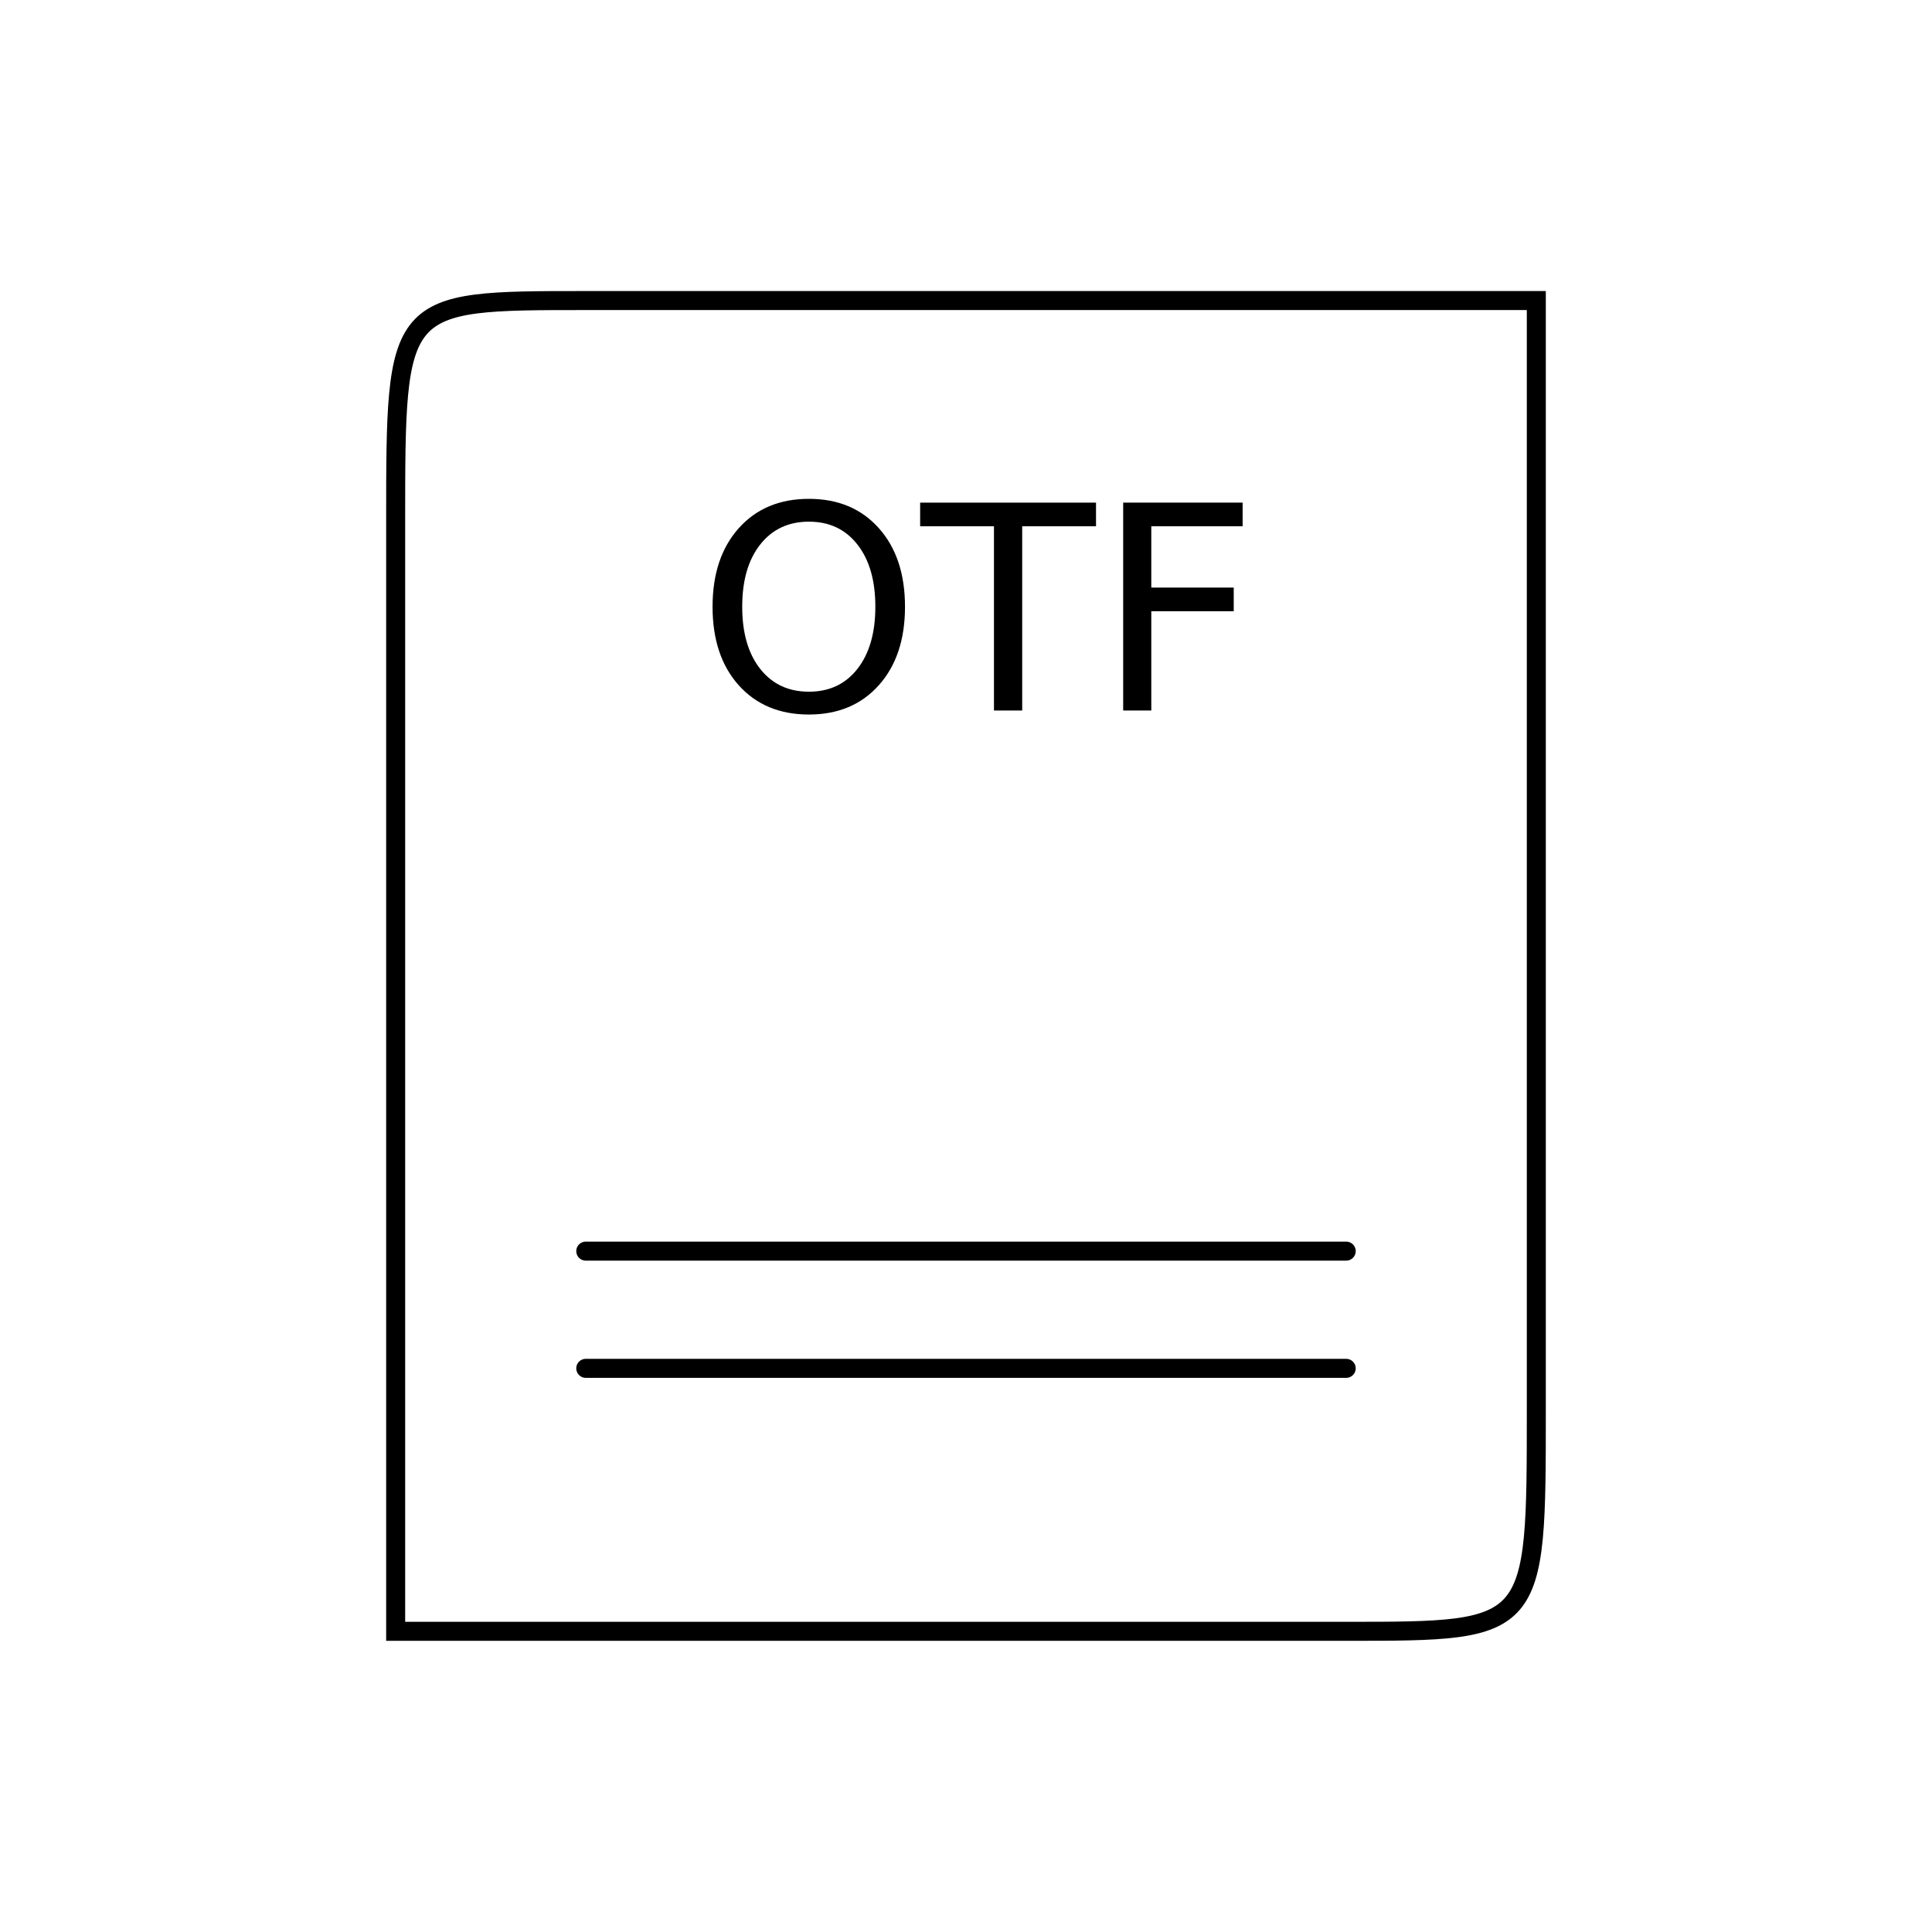 <?xml version="1.0" encoding="UTF-8"?>
<!-- Uploaded to: ICON Repo, www.svgrepo.com, Generator: ICON Repo Mixer Tools -->
<svg width="800px" height="800px" version="1.1" viewBox="144 144 512 512" xmlns="http://www.w3.org/2000/svg" xmlns:xlink="http://www.w3.org/1999/xlink">
 <defs>
  <symbol id="c" overflow="visible">
   <path d="m29.781-50.047c-5.418 0-9.719 2.023-12.906 6.062-3.18 4.031-4.766 9.527-4.766 16.484 0 6.938 1.586 12.43 4.766 16.469 3.188 4.031 7.488 6.047 12.906 6.047 5.414 0 9.703-2.016 12.859-6.047 3.164-4.039 4.75-9.531 4.75-16.469 0-6.957-1.586-12.453-4.75-16.484-3.156-4.039-7.445-6.062-12.859-6.062zm0-6.047c7.727 0 13.906 2.59 18.531 7.766 4.625 5.18 6.938 12.121 6.938 20.828 0 8.688-2.312 15.621-6.938 20.797-4.625 5.18-10.805 7.766-18.531 7.766-7.75 0-13.945-2.578-18.578-7.734-4.637-5.164-6.953-12.109-6.953-20.828 0-8.707 2.316-15.648 6.953-20.828 4.633-5.176 10.828-7.766 18.578-7.766z"/>
  </symbol>
  <symbol id="b" overflow="visible">
   <path d="m-0.219-55.094h46.609v6.266h-19.562v48.828h-7.484v-48.828h-19.562z"/>
  </symbol>
  <symbol id="a" overflow="visible">
   <path d="m7.422-55.094h31.656v6.266h-24.203v16.25h21.844v6.266h-21.844v26.312h-7.453z"/>
  </symbol>
 </defs>
 <path transform="matrix(5.038 0 0 5.038 148.09 148.09)" d="m20.001 84.999h50.001c10 0 10 0 10-11.668v-58.333h-50.001c-10 0-10 0-10 11.667zm0 0" fill="none" stroke="#000000" stroke-linecap="round" stroke-miterlimit="10"/>
 <path transform="matrix(5.038 0 0 5.038 148.09 148.09)" d="m30.001 65h40.001" fill="none" stroke="#000000" stroke-linecap="round" stroke-miterlimit="10"/>
 <path transform="matrix(5.038 0 0 5.038 148.09 148.09)" d="m30.001 71.166h40.001" fill="none" stroke="#000000" stroke-linecap="round" stroke-miterlimit="10"/>
 <g>
  <use x="328.586" y="332.293" xlink:href="#c"/>
  <use x="388.066" y="332.293" xlink:href="#b"/>
  <use x="434.23" y="332.293" xlink:href="#a"/>
 </g>
</svg>